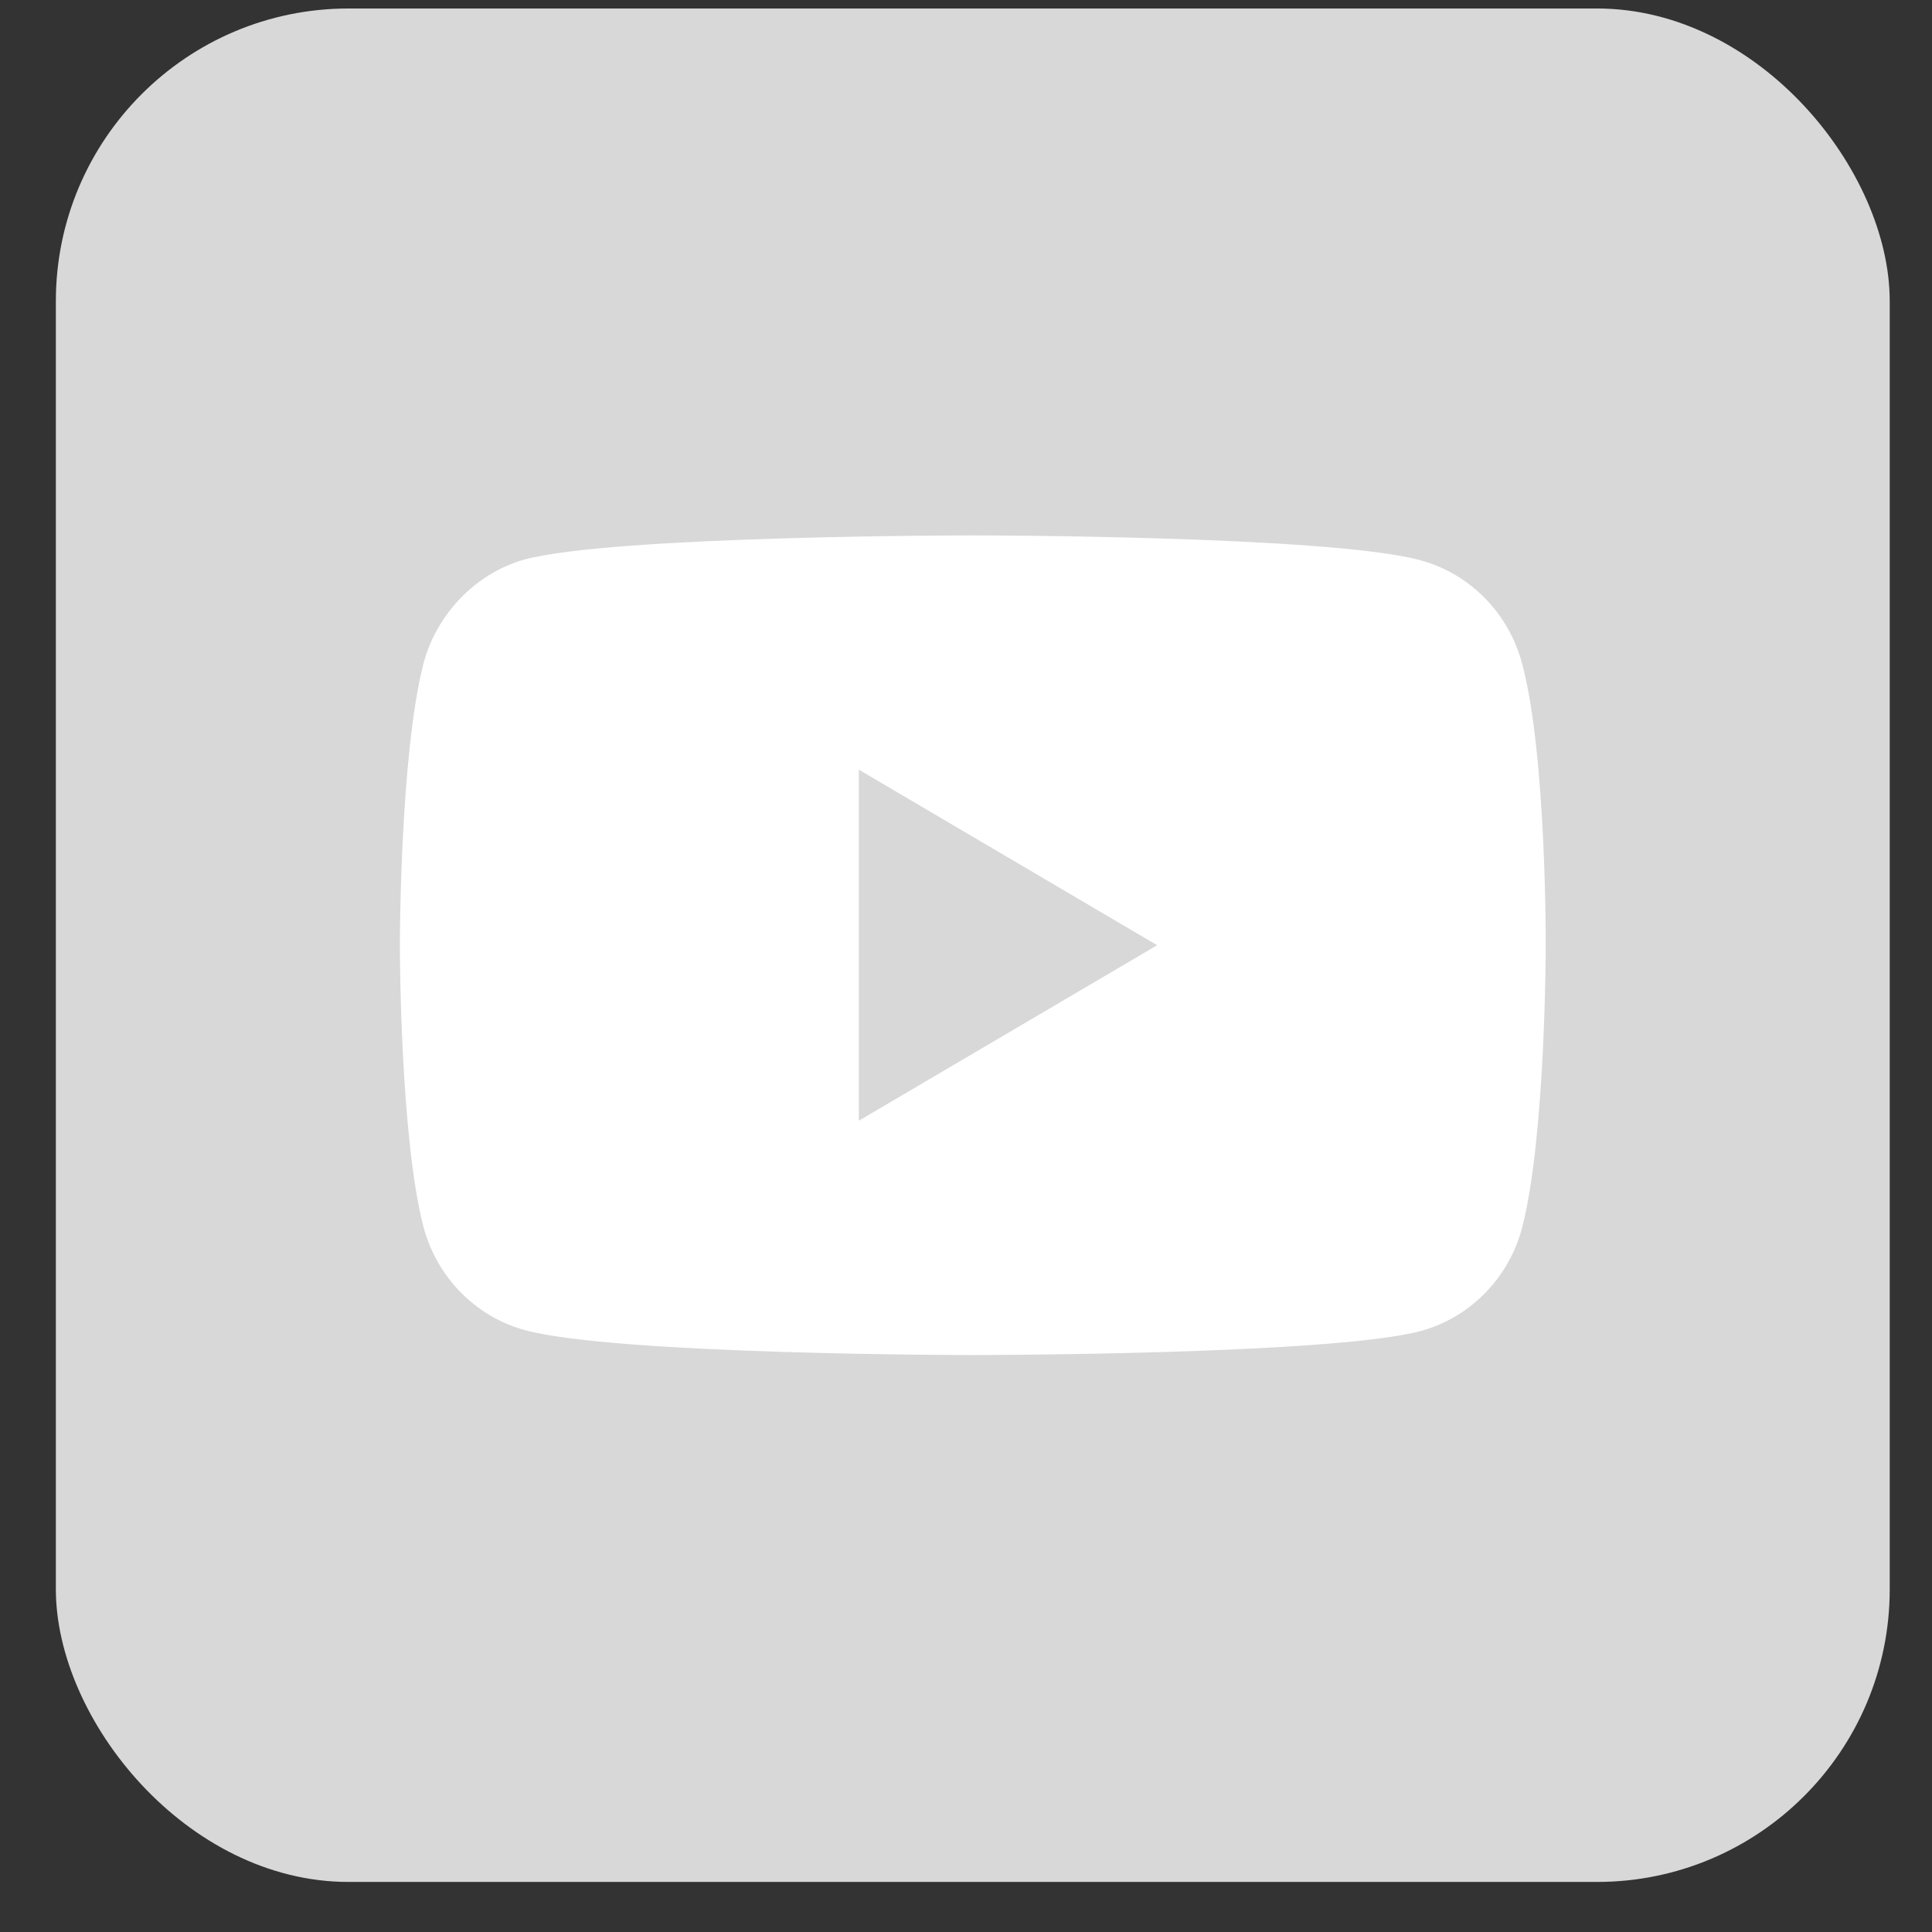<svg width="33" height="33" viewBox="0 0 33 33" fill="none" xmlns="http://www.w3.org/2000/svg">
<rect x="0" y="0" width="33" height="33" fill="#333333" stroke="none"/>
<rect x="0.954" y="0.145" width="31.324" height="32" rx="5" fill="#D8D8D8"/>
<path d="M25.999 11.336C25.773 10.479 25.112 9.804 24.274 9.573C22.742 9.145 16.616 9.145 16.616 9.145C16.616 9.145 10.489 9.145 8.958 9.557C8.136 9.787 7.458 10.479 7.233 11.336C6.83 12.9 6.83 16.145 6.83 16.145C6.83 16.145 6.83 19.406 7.233 20.954C7.458 21.811 8.119 22.486 8.958 22.717C10.505 23.145 16.616 23.145 16.616 23.145C16.616 23.145 22.742 23.145 24.274 22.733C25.112 22.503 25.773 21.827 25.999 20.971C26.402 19.406 26.402 16.162 26.402 16.162C26.402 16.162 26.418 12.9 25.999 11.336Z" fill="white"/>
<path d="M14.67 19.142L19.765 16.145L14.67 13.147V19.142Z" fill="#D8D8D8"/>
</svg>
